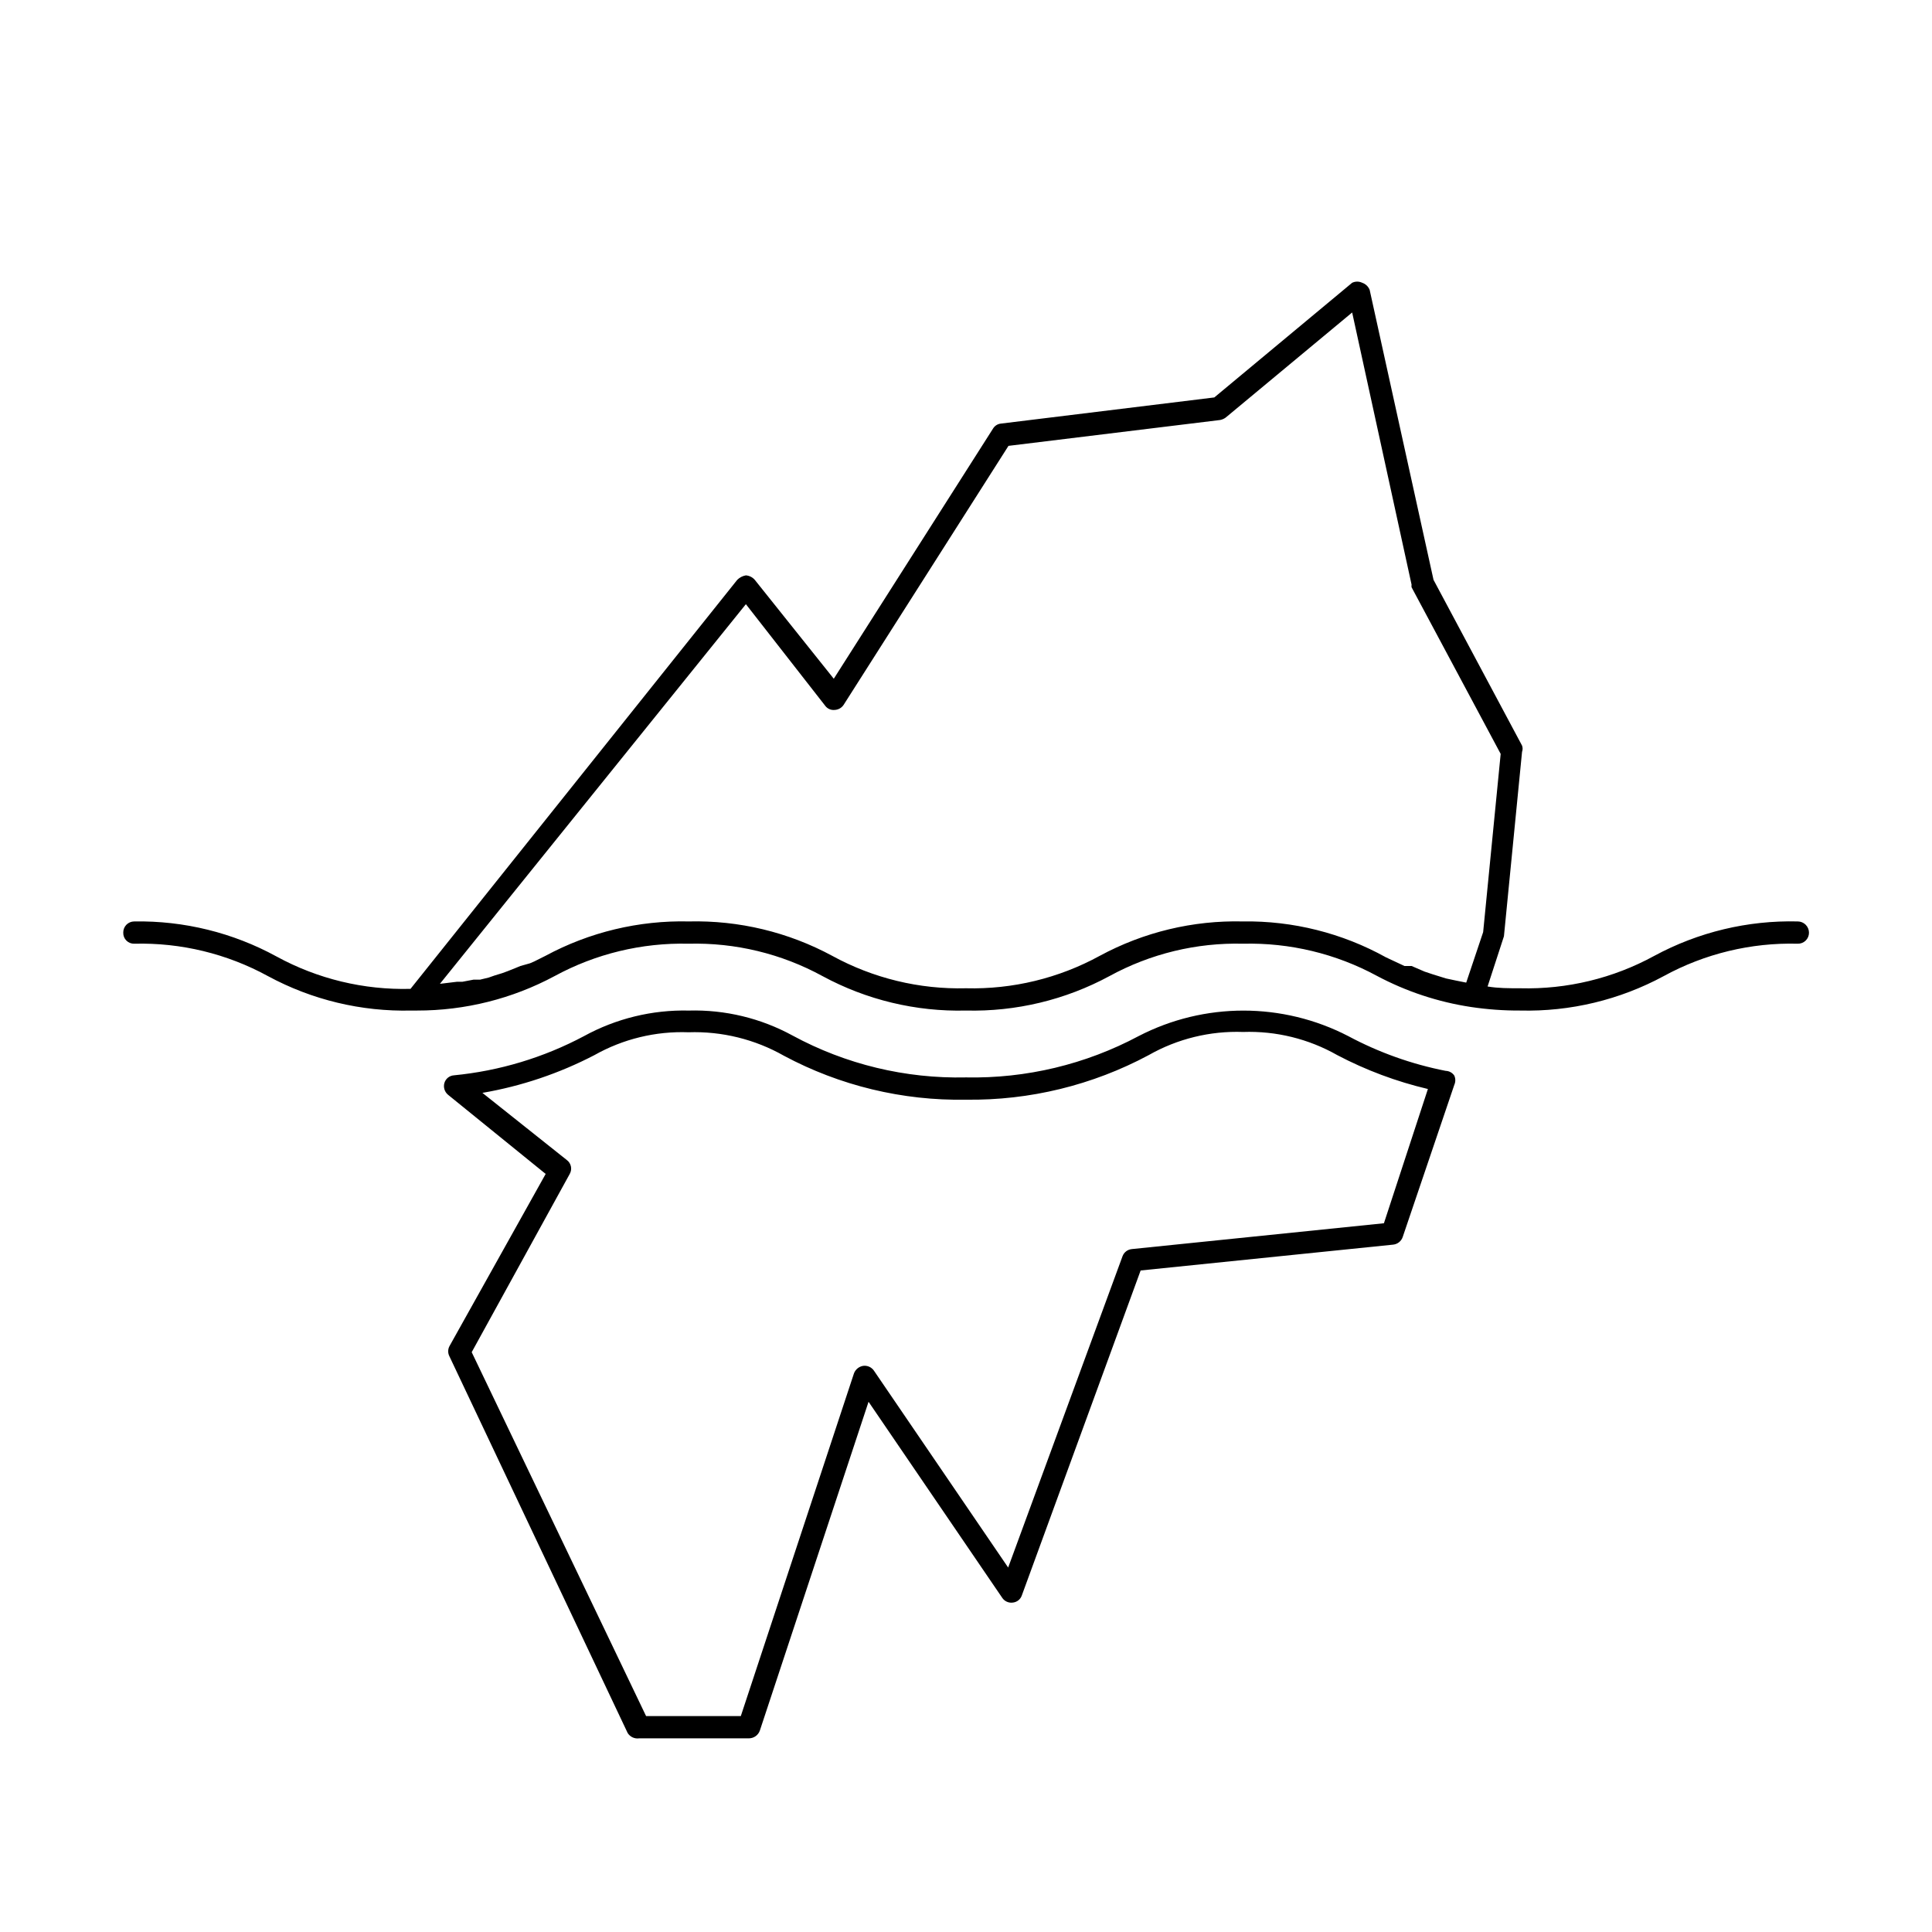 <?xml version="1.0" encoding="UTF-8"?>
<!-- Uploaded to: ICON Repo, www.svgrepo.com, Generator: ICON Repo Mixer Tools -->
<svg fill="#000000" width="800px" height="800px" version="1.1" viewBox="144 144 512 512" xmlns="http://www.w3.org/2000/svg">
 <g>
  <path d="m527.13 427.79c-9.016-1.77-17.719-4.875-25.82-9.207-17.43-9.02-38.148-9.02-55.578 0-14.059 7.496-29.805 11.262-45.734 10.941-16.031 0.363-31.879-3.461-45.973-11.102-8.414-4.594-17.895-6.875-27.477-6.613-9.695-0.227-19.281 2.109-27.785 6.773-10.699 5.691-22.418 9.223-34.48 10.391-1.188 0.086-2.191 0.902-2.519 2.047-0.324 1.16 0.078 2.398 1.023 3.148l25.82 20.938-25.504 45.656v0.004c-0.438 0.84-0.438 1.836 0 2.676l47.23 99.816c0.648 1.043 1.855 1.602 3.07 1.418h29.125c1.281-0.027 2.41-0.84 2.836-2.047l28.812-87.145 35.426 51.957h-0.004c0.625 0.93 1.727 1.418 2.836 1.258 1.086-0.121 2.004-0.855 2.359-1.887l31.488-86.121 66.914-6.848c1.148-0.117 2.129-0.883 2.519-1.969l13.695-40.383c0.348-0.777 0.348-1.664 0-2.441-0.512-0.766-1.363-1.234-2.281-1.262zm-16.375 40.383-66.832 6.848v0.004c-1.109 0.109-2.055 0.844-2.441 1.887l-30.309 82.5-35.582-52.191c-0.637-0.914-1.727-1.398-2.832-1.258-1.105 0.176-2.035 0.926-2.441 1.969l-29.992 90.84h-25.109l-46.211-96.43 25.977-47.234c0.723-1.254 0.383-2.848-0.785-3.699l-22.355-17.789c10.348-1.781 20.359-5.156 29.676-10 7.598-4.285 16.234-6.383 24.953-6.059 8.836-0.297 17.582 1.855 25.27 6.219 14.828 7.938 31.441 11.949 48.258 11.648 16.875 0.223 33.531-3.84 48.41-11.809 7.613-4.328 16.281-6.453 25.035-6.141 8.727-0.297 17.363 1.828 24.953 6.141 7.594 3.992 15.66 7.008 24.012 8.977z"/>
  <path d="m620.41 388.19c-13.254-0.324-26.359 2.824-38.02 9.129-10.871 5.945-23.121 8.902-35.504 8.582-3.07 0-5.902 0-8.66-0.473l4.332-13.305 4.801-48.887v0.004c0.199-0.535 0.199-1.121 0-1.652l-23.461-43.926-16.922-76.832c-0.344-0.891-1.066-1.582-1.969-1.891-0.844-0.41-1.832-0.41-2.676 0l-36.527 30.387-56.52 6.926c-0.883 0.078-1.676 0.578-2.129 1.34l-42.195 66.281-20.938-26.211c-0.598-0.691-1.449-1.117-2.359-1.184-0.867 0.148-1.664 0.562-2.285 1.184l-86.594 108.4 0.004-0.004c-12.387 0.324-24.633-2.637-35.504-8.578-11.551-6.316-24.547-9.516-37.707-9.289-0.785 0-1.539 0.316-2.09 0.879-0.547 0.562-0.844 1.324-0.824 2.113-0.02 0.777 0.277 1.531 0.832 2.082 0.551 0.551 1.305 0.852 2.082 0.828 12.359-0.312 24.578 2.648 35.426 8.582 11.66 6.305 24.766 9.453 38.02 9.129h1.496c12.719 0.02 25.242-3.117 36.449-9.129 10.879-5.914 23.121-8.875 35.5-8.582 12.387-0.32 24.633 2.641 35.504 8.582 11.66 6.312 24.77 9.461 38.023 9.129 13.25 0.324 26.359-2.824 38.02-9.129 10.848-5.934 23.066-8.895 35.426-8.582 12.348-0.301 24.559 2.629 35.422 8.504 7.789 4.152 16.23 6.945 24.957 8.266 4.324 0.648 8.691 0.965 13.066 0.941 13.254 0.324 26.359-2.824 38.023-9.129 10.867-5.941 23.117-8.902 35.5-8.582 0.789 0.023 1.547-0.277 2.113-0.824 0.562-0.547 0.879-1.301 0.879-2.086 0-0.797-0.316-1.555-0.875-2.117-0.562-0.562-1.324-0.875-2.117-0.875zm-147.05 0h0.004c-13.23-0.316-26.309 2.832-37.945 9.129-10.848 5.93-23.066 8.891-35.422 8.582-12.359 0.312-24.578-2.648-35.426-8.582-11.66-6.305-24.77-9.453-38.023-9.129-13.25-0.312-26.355 2.836-38.02 9.129l-2.992 1.496-1.102 0.473-2.519 0.711-1.34 0.551-1.969 0.789-1.496 0.551-2.047 0.629-1.574 0.551-2.281 0.551h-1.73l-2.914 0.551h-1.418l-4.566 0.551 81.086-100.61 21.02 26.922h-0.004c0.586 0.789 1.543 1.211 2.519 1.102 0.957-0.043 1.836-0.539 2.363-1.336l43.691-68.645 56.047-6.848c0.539-0.098 1.051-0.312 1.496-0.633l33.535-27.867 15.742 72.109c-0.027 0.234-0.027 0.473 0 0.707l23.617 44.164-4.644 47.23-4.488 13.383-2.754-0.551-2.598-0.551-3.543-1.102-2.125-0.707-3.465-1.496h-1.887l-4.879-2.281-0.004-0.004c-11.598-6.438-24.68-9.719-37.941-9.523z"/>
 </g>
</svg>